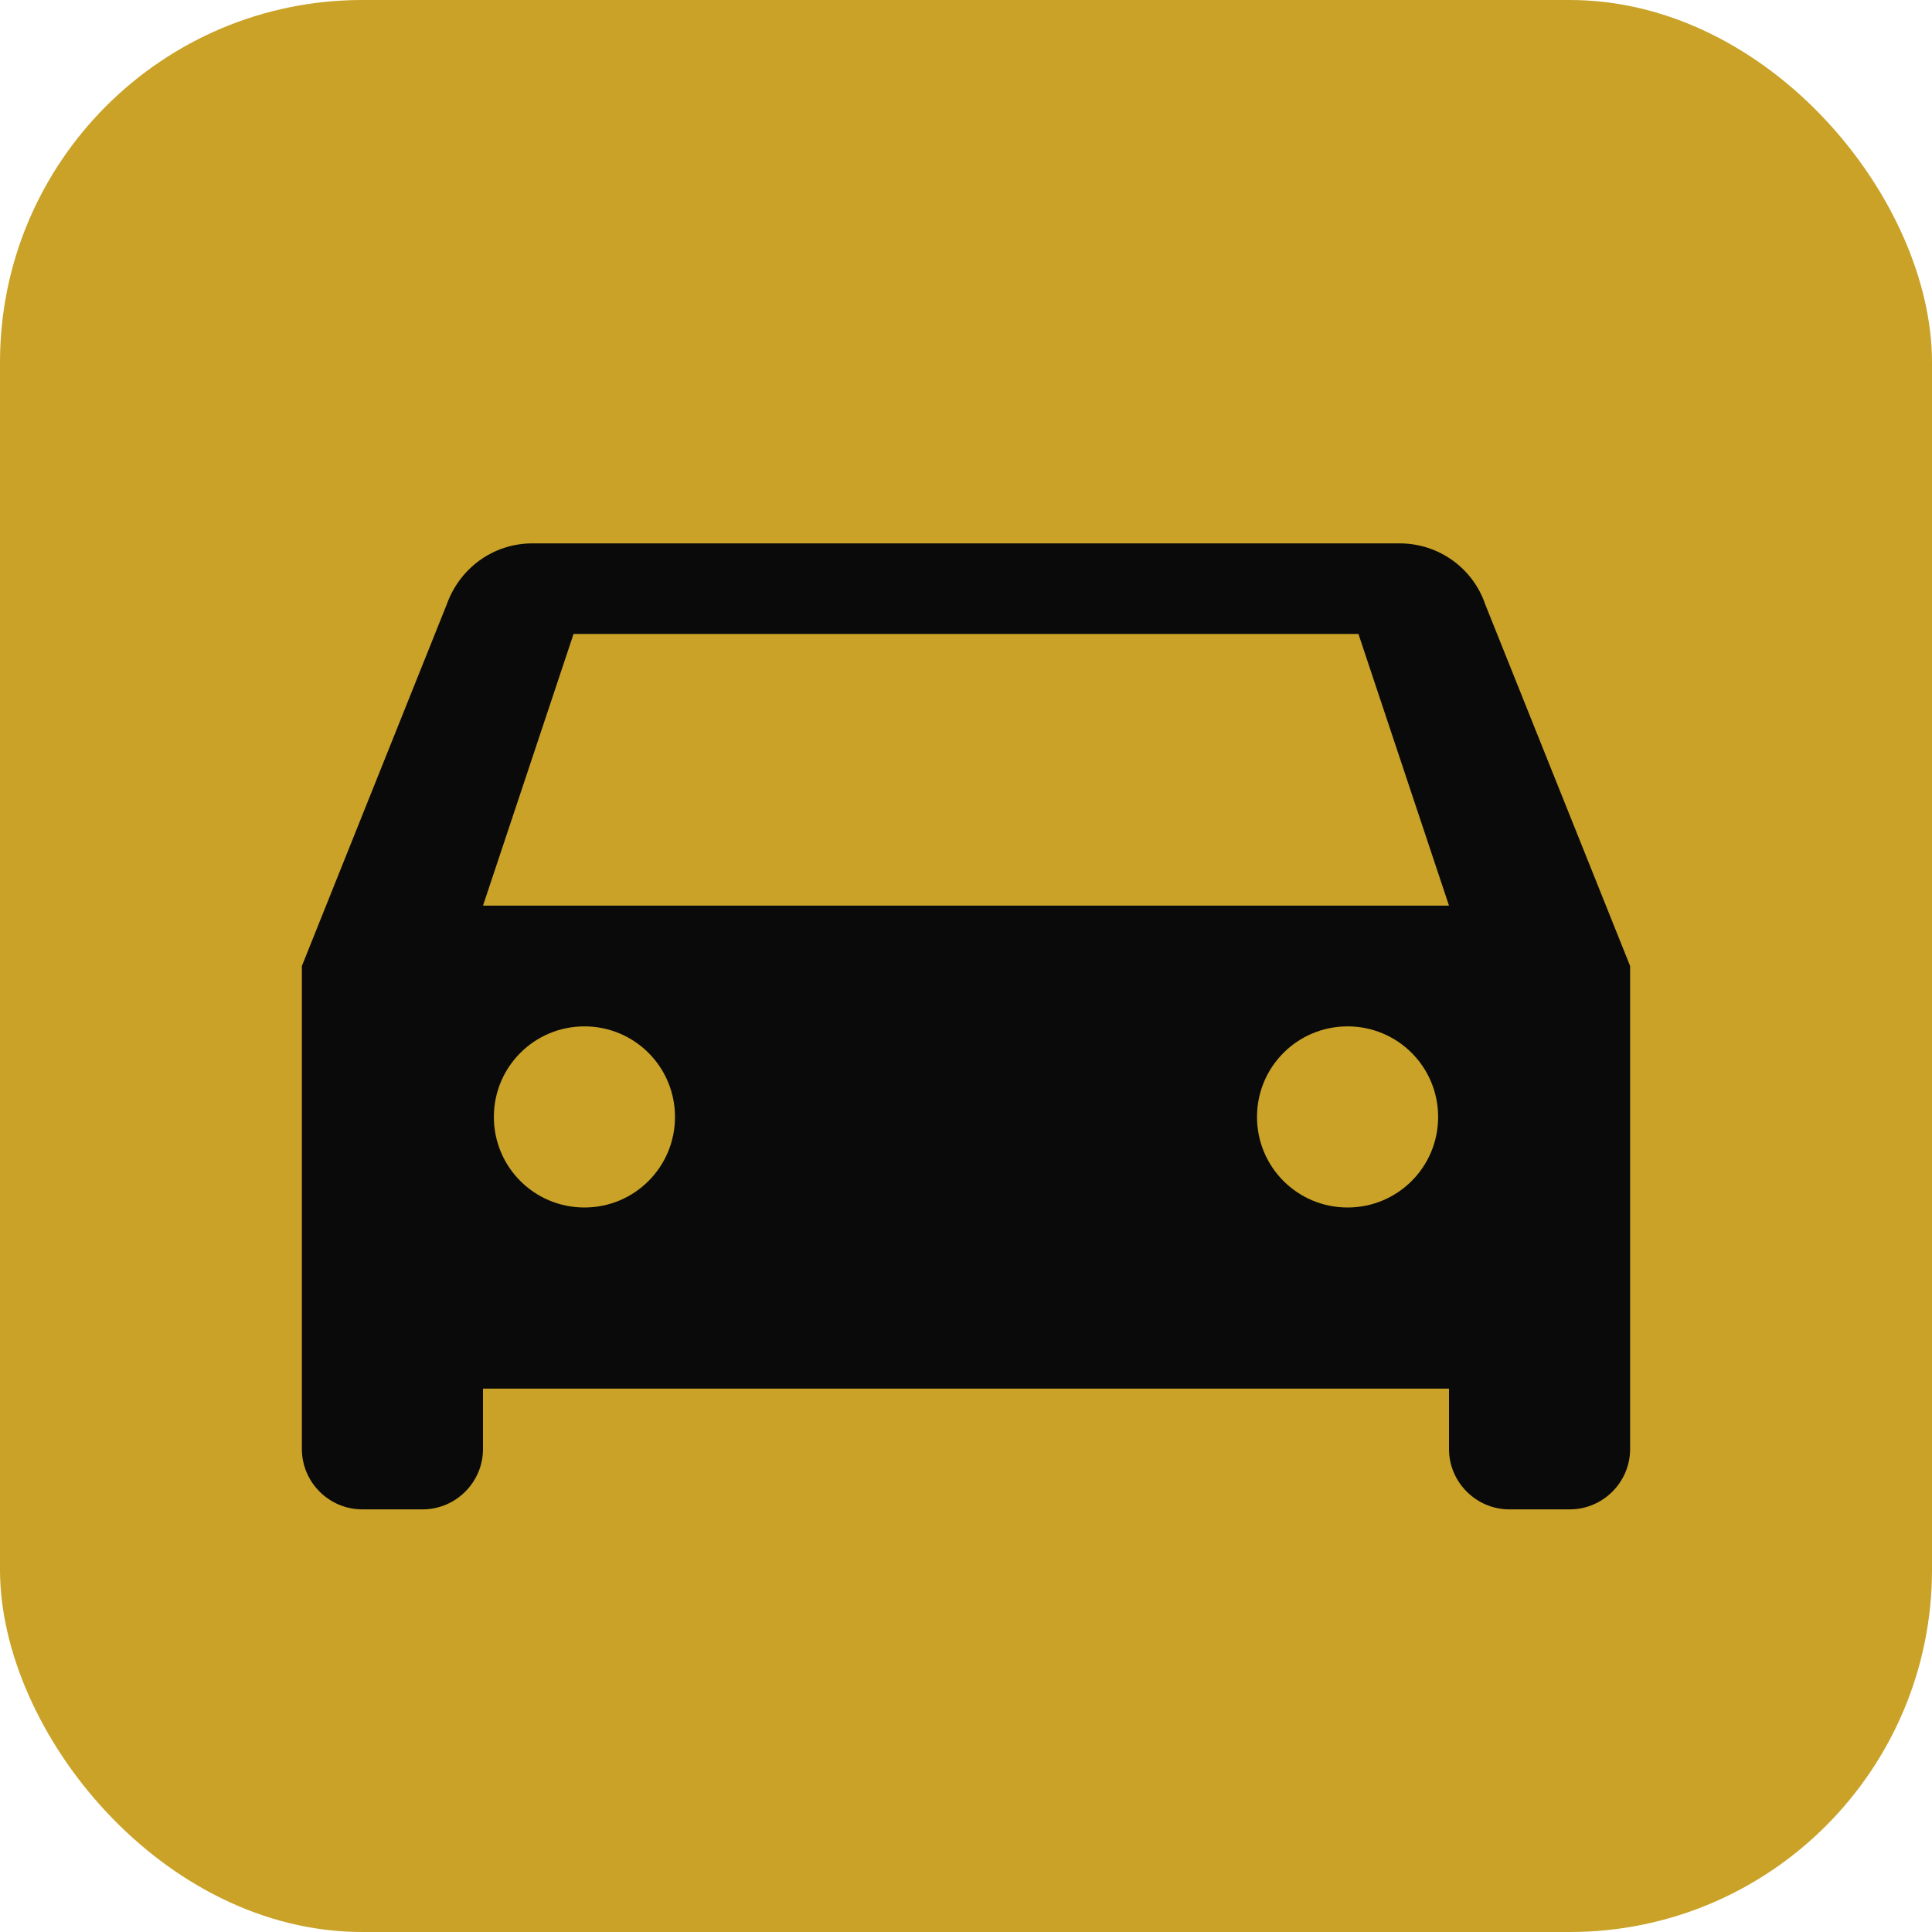<svg xmlns="http://www.w3.org/2000/svg" viewBox="0 0 32 32">
  <rect width="32" height="32" rx="6" fill="#C9A227"/>
  <path d="M24.6 10.01C24.4 9.42 23.84 9 23.18 9h-14.36c-.66 0-1.21.42-1.42 1.01L5 16v8c0 .55.45 1 1 1h1c.55 0 1-.45 1-1v-1h16v1c0 .55.45 1 1 1h1c.55 0 1-.45 1-1v-8l-2.4-5.99zM9.68 20c-.83 0-1.5-.67-1.5-1.5S8.85 17 9.68 17s1.5.67 1.5 1.5-.67 1.5-1.5 1.5zm12.64 0c-.83 0-1.5-.67-1.5-1.5s.67-1.5 1.5-1.5 1.5.67 1.5 1.5-.67 1.5-1.5 1.5zM8 15l1.5-4.5h13L24 15H8z" fill="#0A0A0A"/>
</svg>
